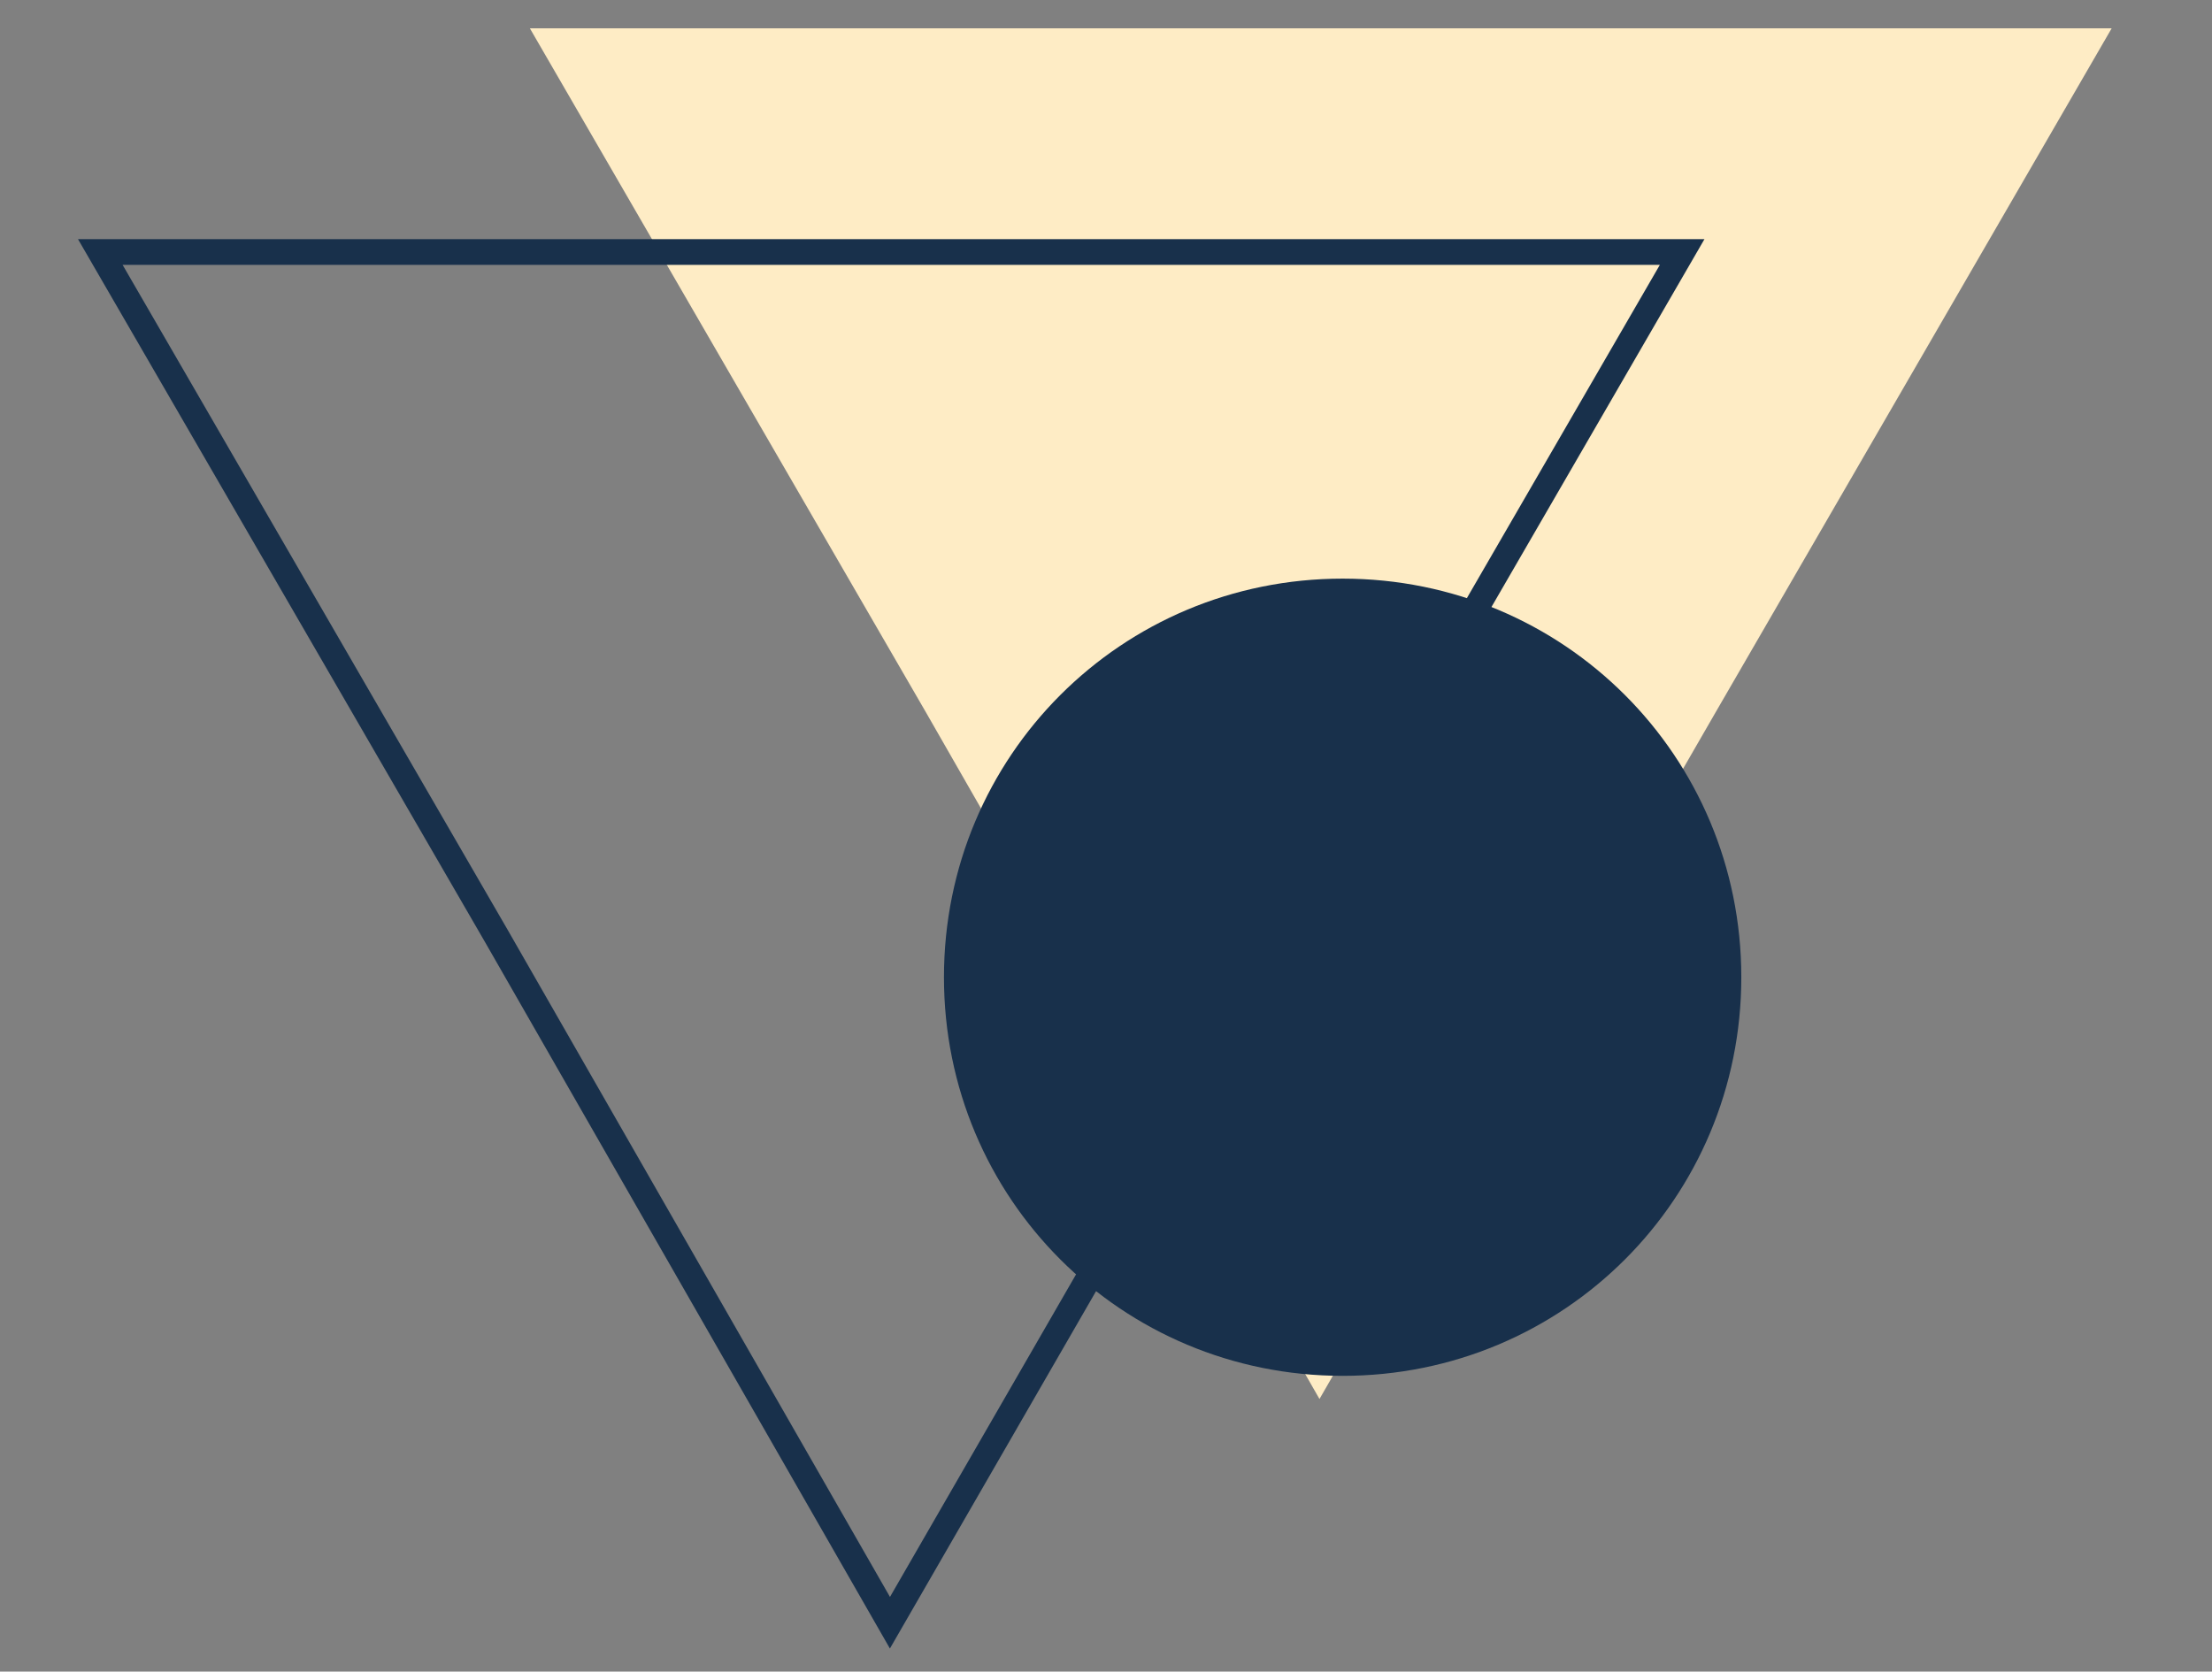 <svg version="1.2" xmlns="http://www.w3.org/2000/svg" viewBox="0 0 86 65" width="86" height="65">
	<rect x="0" y="0" width="86" height="65" fill="#808080" stroke="none"/>
	<title>icon-4-svg</title>
	<style>
		.s0 { fill: #feecc5 } 
		.s1 { fill: none;stroke: #18304b } 
		.s2 { fill: #18304b } 
	</style>
	<g id="Layer">
		<path id="Layer" class="s0" d="m51.3 54.4l-15.3-26.7l-15.4-26.6h30.7h30.8l-15.4 26.6z" />
		<path id="Layer" class="s1" d="m34.6 63.1l-15.3-26.7l-15.4-26.6h30.7h30.8l-15.4 26.6z" />
		<path id="Layer" class="s2" d="m52.2 53.5c-8.6 0-15.5-6.9-15.5-15.5c0-8.6 6.9-15.5 15.5-15.5c8.6 0 15.5 6.9 15.5 15.5c0 8.6-6.9 15.5-15.5 15.5z" />
	</g>
</svg>
